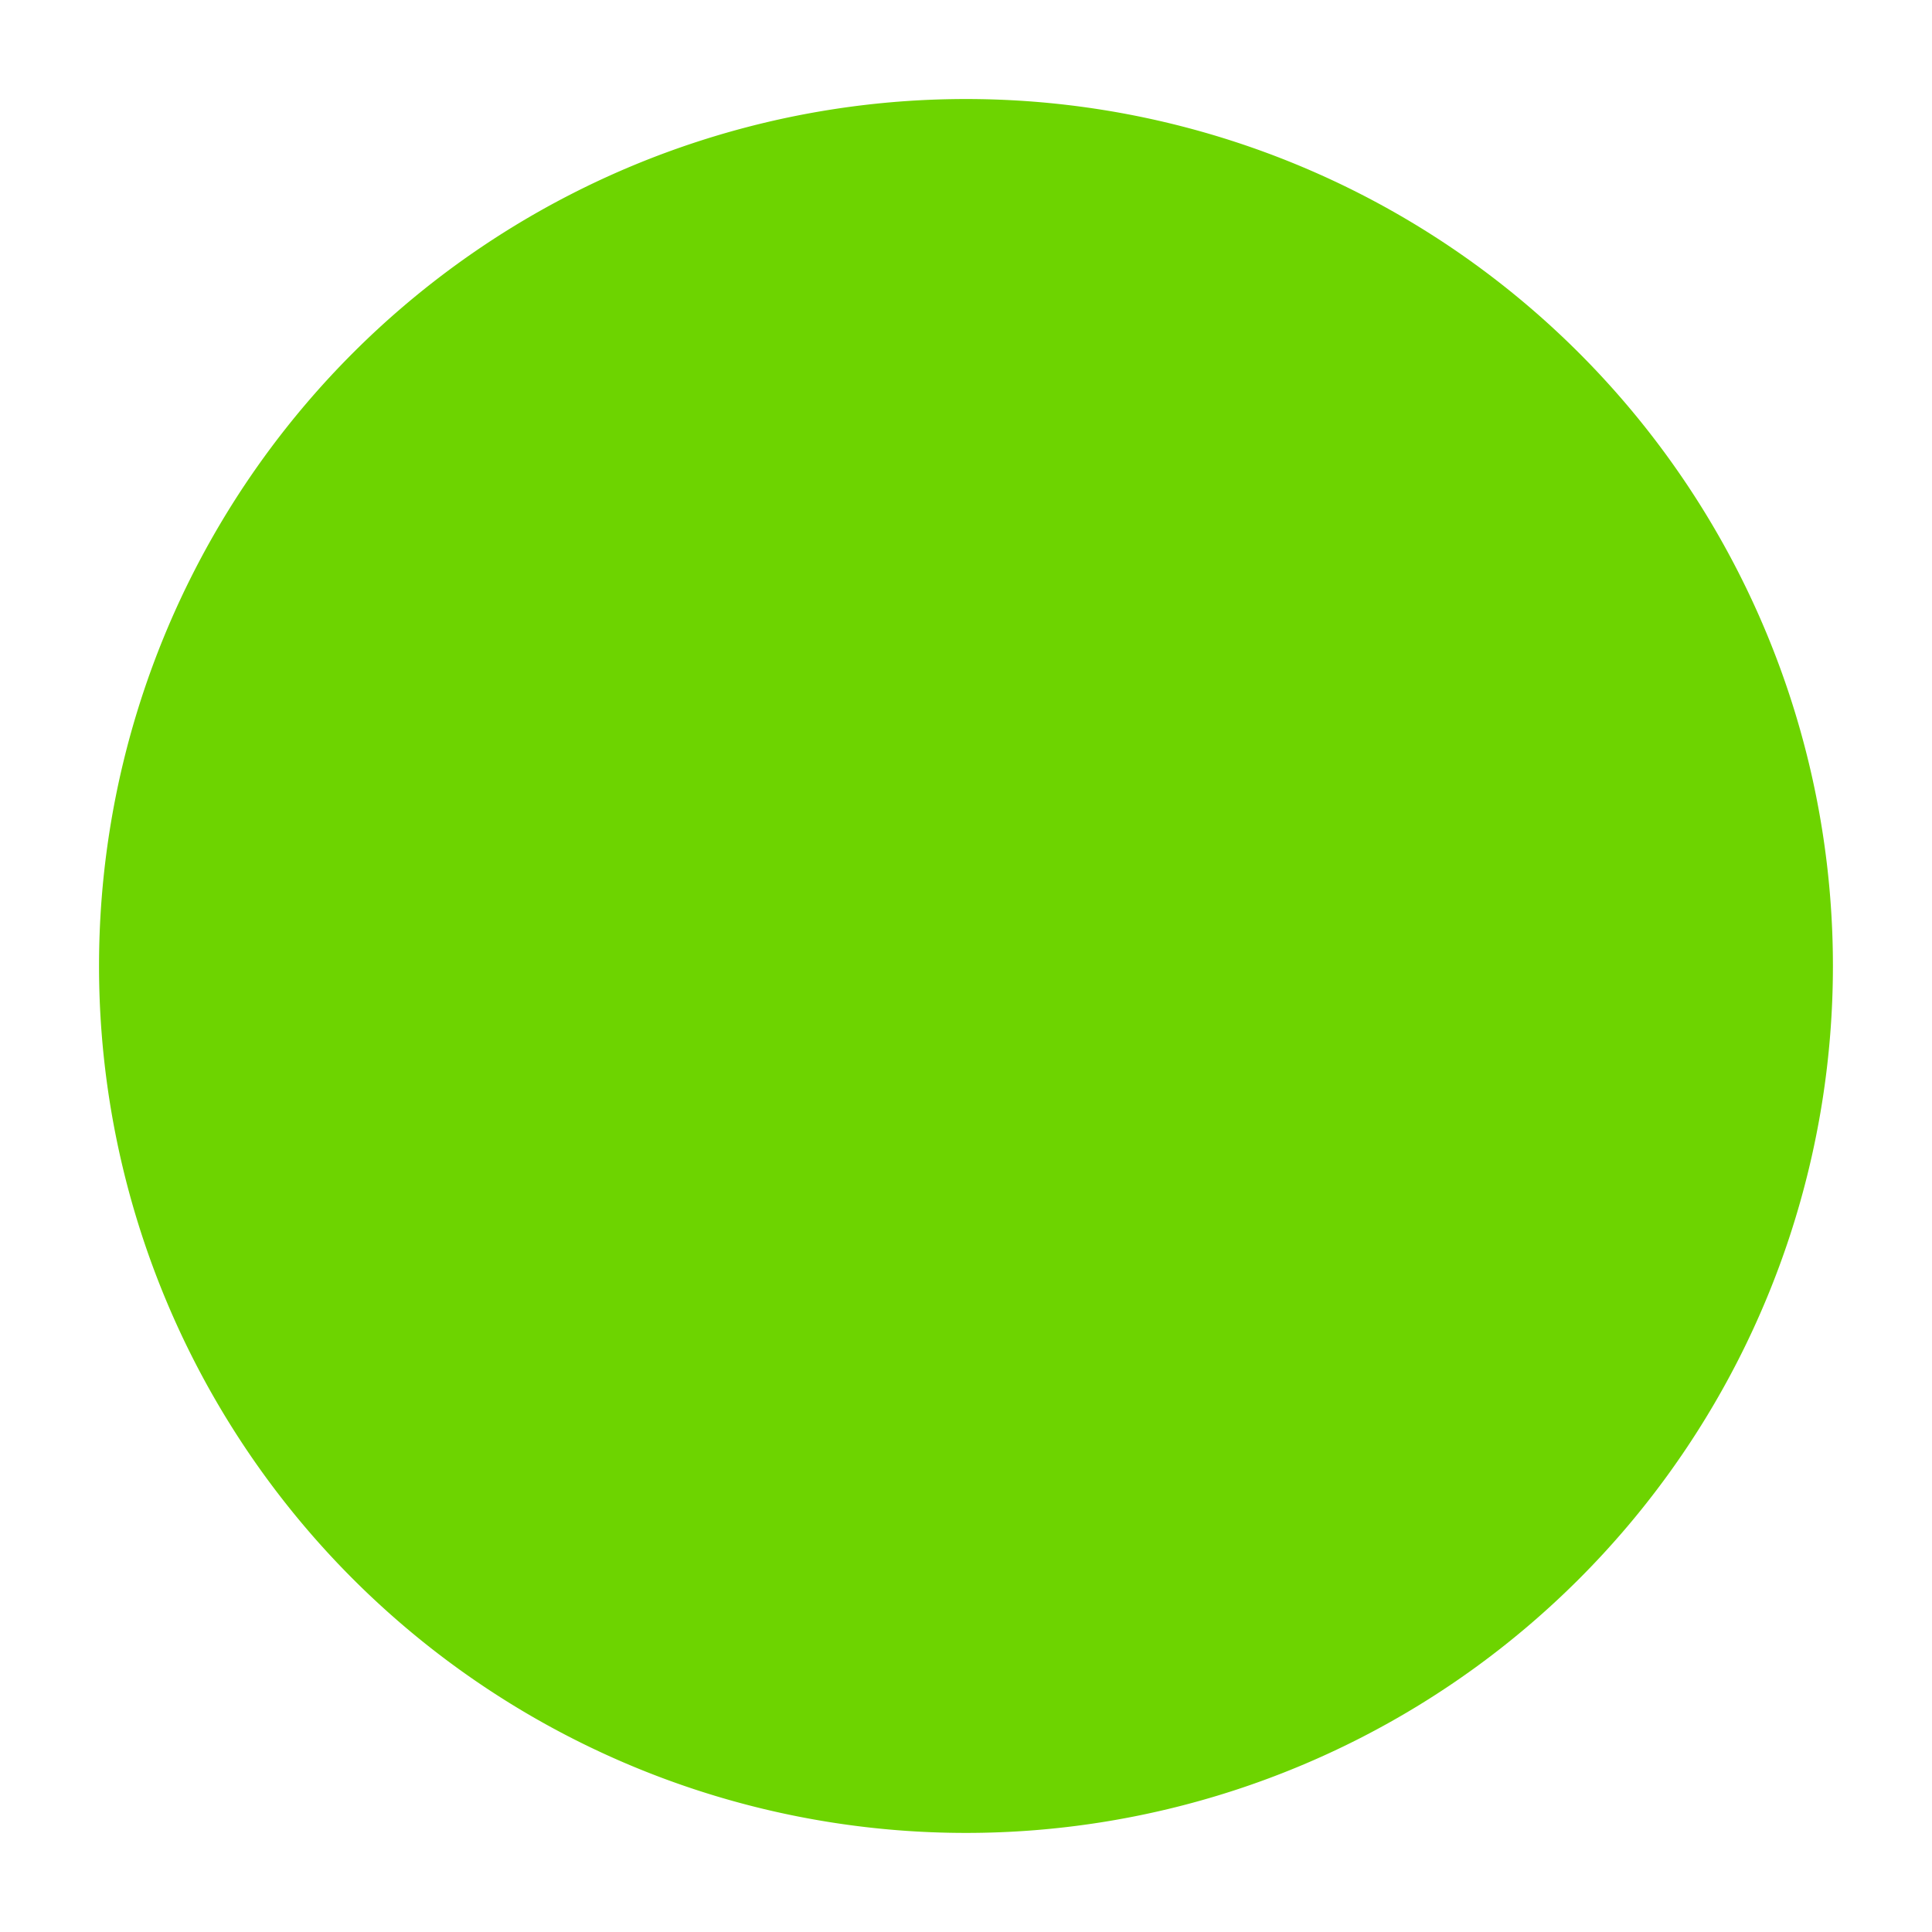 <?xml version="1.0" encoding="UTF-8" standalone="no"?>
<!-- Created with Inkscape (http://www.inkscape.org/) -->
<svg
   xmlns:svg="http://www.w3.org/2000/svg"
   xmlns="http://www.w3.org/2000/svg"
   version="1.0"
   width="300"
   height="300"
   id="svg2">
  <defs
     id="defs4" />
  <g
     id="layer1">
    <path
       d="M 294.286 150 A 144.286 144.286 0 1 1  5.714,150 A 144.286 144.286 0 1 1  294.286 150 z"
       transform="matrix(0.933,0,0,0.933,10.046,10.046)"
       style="fill:#6dd400;fill-opacity:1;"
       id="path2160" />
  </g>
</svg>
